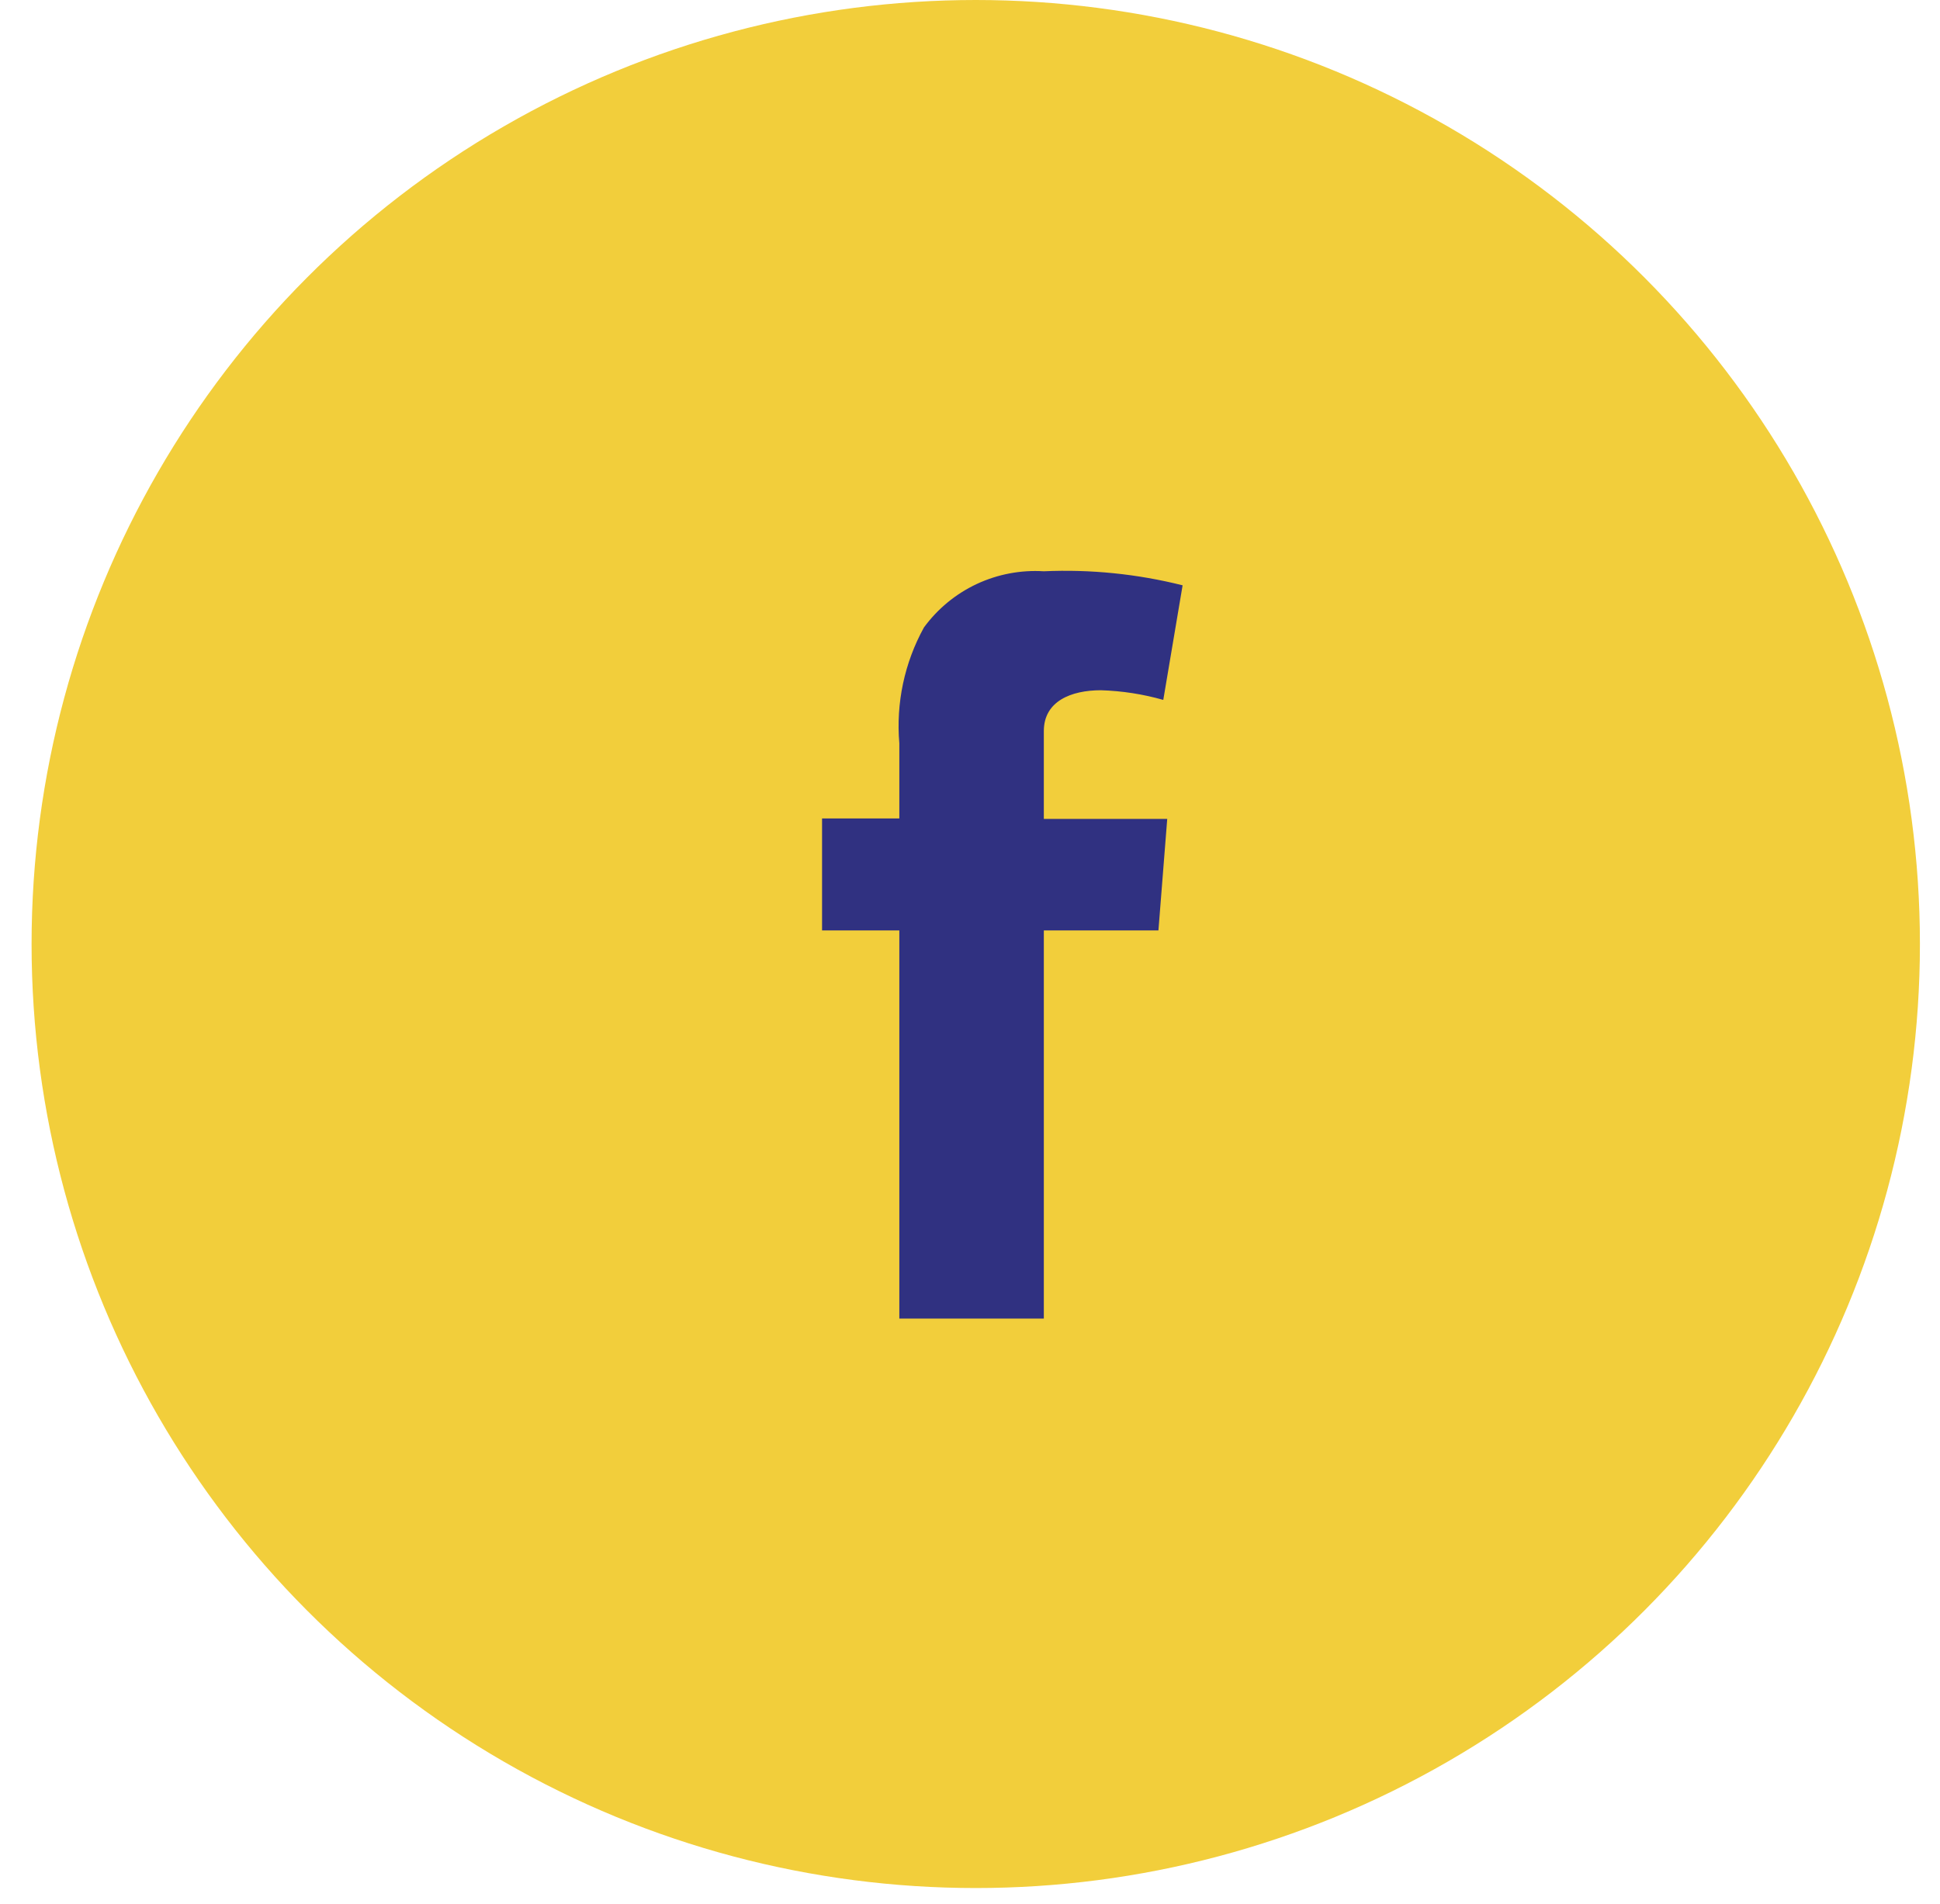 <?xml version="1.0" encoding="UTF-8"?>
<svg xmlns="http://www.w3.org/2000/svg" width="54" height="53" viewBox="0 0 54 53" fill="none">
  <circle cx="27.16" cy="26.281" r="26.281" fill="#F2CE3B"></circle>
  <path d="M22.882 22.785H25.033V20.695C24.937 19.576 25.175 18.452 25.718 17.468C26.098 16.948 26.603 16.533 27.186 16.259C27.77 15.986 28.412 15.864 29.055 15.904C30.355 15.846 31.656 15.978 32.918 16.295L32.38 19.485C31.815 19.324 31.232 19.234 30.644 19.216C29.813 19.216 29.055 19.522 29.055 20.353V22.798H32.49L32.245 25.902H29.055V36.708H25.033V25.902H22.882V22.785Z" fill="#303181"></path>
</svg>
